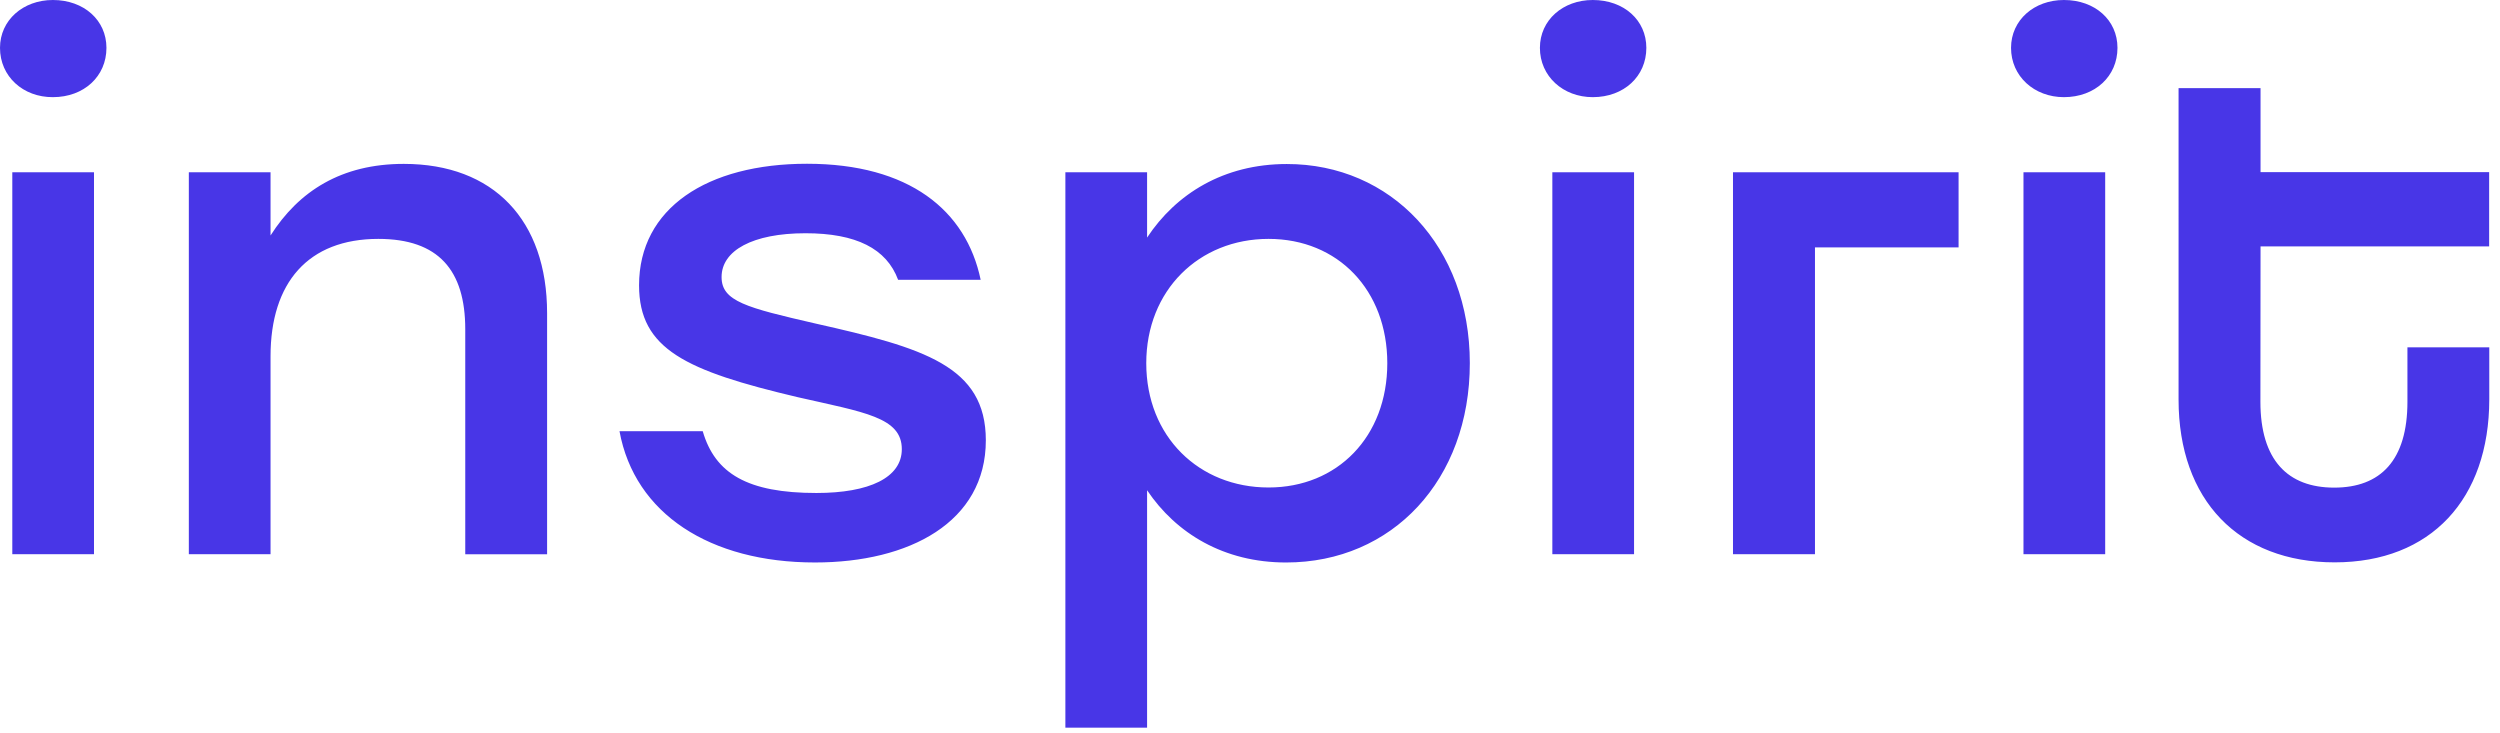 <svg xmlns="http://www.w3.org/2000/svg" width="225" height="66" fill="none"><path fill="#4836E7" d="M9.58 4.307c0 2.56-2.017 4.437-4.82 4.437C2.077 8.756 0 6.88 0 4.307 0 1.817 2.078 0 4.76 0c2.79 0 4.82 1.817 4.82 4.307ZM1.107 15.506H8.46V49.88H1.107V15.506ZM49.239 28.191v21.69h-7.366V29.63c0-5.31-2.41-8.13-7.822-8.13-6.32 0-9.702 3.94-9.702 10.56v17.82h-7.354V15.505h7.354v5.688c2.545-4 6.382-6.443 11.99-6.443 8.08 0 12.9 5.062 12.9 13.44ZM55.757 38.81h7.489c1.107 3.812 4.033 5.559 10.231 5.559 4.76 0 7.686-1.381 7.686-3.942 0-2.879-3.382-3.316-9.383-4.684-10.034-2.372-14.265-4.308-14.265-10.066 0-6.939 6.124-10.939 15.114-10.939 9.186 0 14.326 4.19 15.63 10.443H80.83c-1.045-2.808-3.775-4.189-8.337-4.189-4.76 0-7.551 1.558-7.551 3.941 0 2.183 2.213 2.75 8.473 4.19 9.703 2.183 15.31 3.811 15.31 10.502 0 7.375-6.899 10.998-15.372 10.998-9.456 0-16.232-4.378-17.597-11.812ZM132.284 32.687c0 10.502-6.972 17.937-16.54 17.937-5.595 0-9.899-2.62-12.506-6.502v21.37h-7.354V15.506h7.354v5.876c2.607-3.941 6.899-6.62 12.568-6.62 9.383-.011 16.478 7.423 16.478 17.925Zm-7.427 0c0-6.561-4.427-11.187-10.687-11.187-6.259 0-11.006 4.626-11.006 11.187 0 6.62 4.759 11.187 11.006 11.187 6.198 0 10.687-4.567 10.687-11.187ZM148.171 4.307c0 2.56-2.016 4.437-4.82 4.437-2.669 0-4.759-1.876-4.759-4.437 0-2.501 2.078-4.307 4.759-4.307 2.804 0 4.82 1.817 4.82 4.307Zm-8.46 11.199h7.354V49.88h-7.354V15.506ZM163.348 22.255V49.88h-7.379V15.506h20.303v6.761h-12.924v-.012ZM190.573 4.307c0 2.56-2.016 4.437-4.82 4.437-2.669 0-4.759-1.876-4.759-4.437 0-2.501 2.078-4.307 4.759-4.307 2.804 0 4.82 1.817 4.82 4.307Zm-8.46 11.199h7.354V49.88h-7.354V15.506ZM224.023 15.506v6.667h-20.574l-.012 13.984c0 5.263 2.472 7.729 6.64 7.729 4.182 0 6.592-2.466 6.592-7.73V31.26h7.366v4.696c-.012 8.945-5.239 14.656-13.921 14.656-8.62 0-14.043-5.593-14.043-14.656V7.93h7.378v7.564h20.574v.012Z"/></svg>